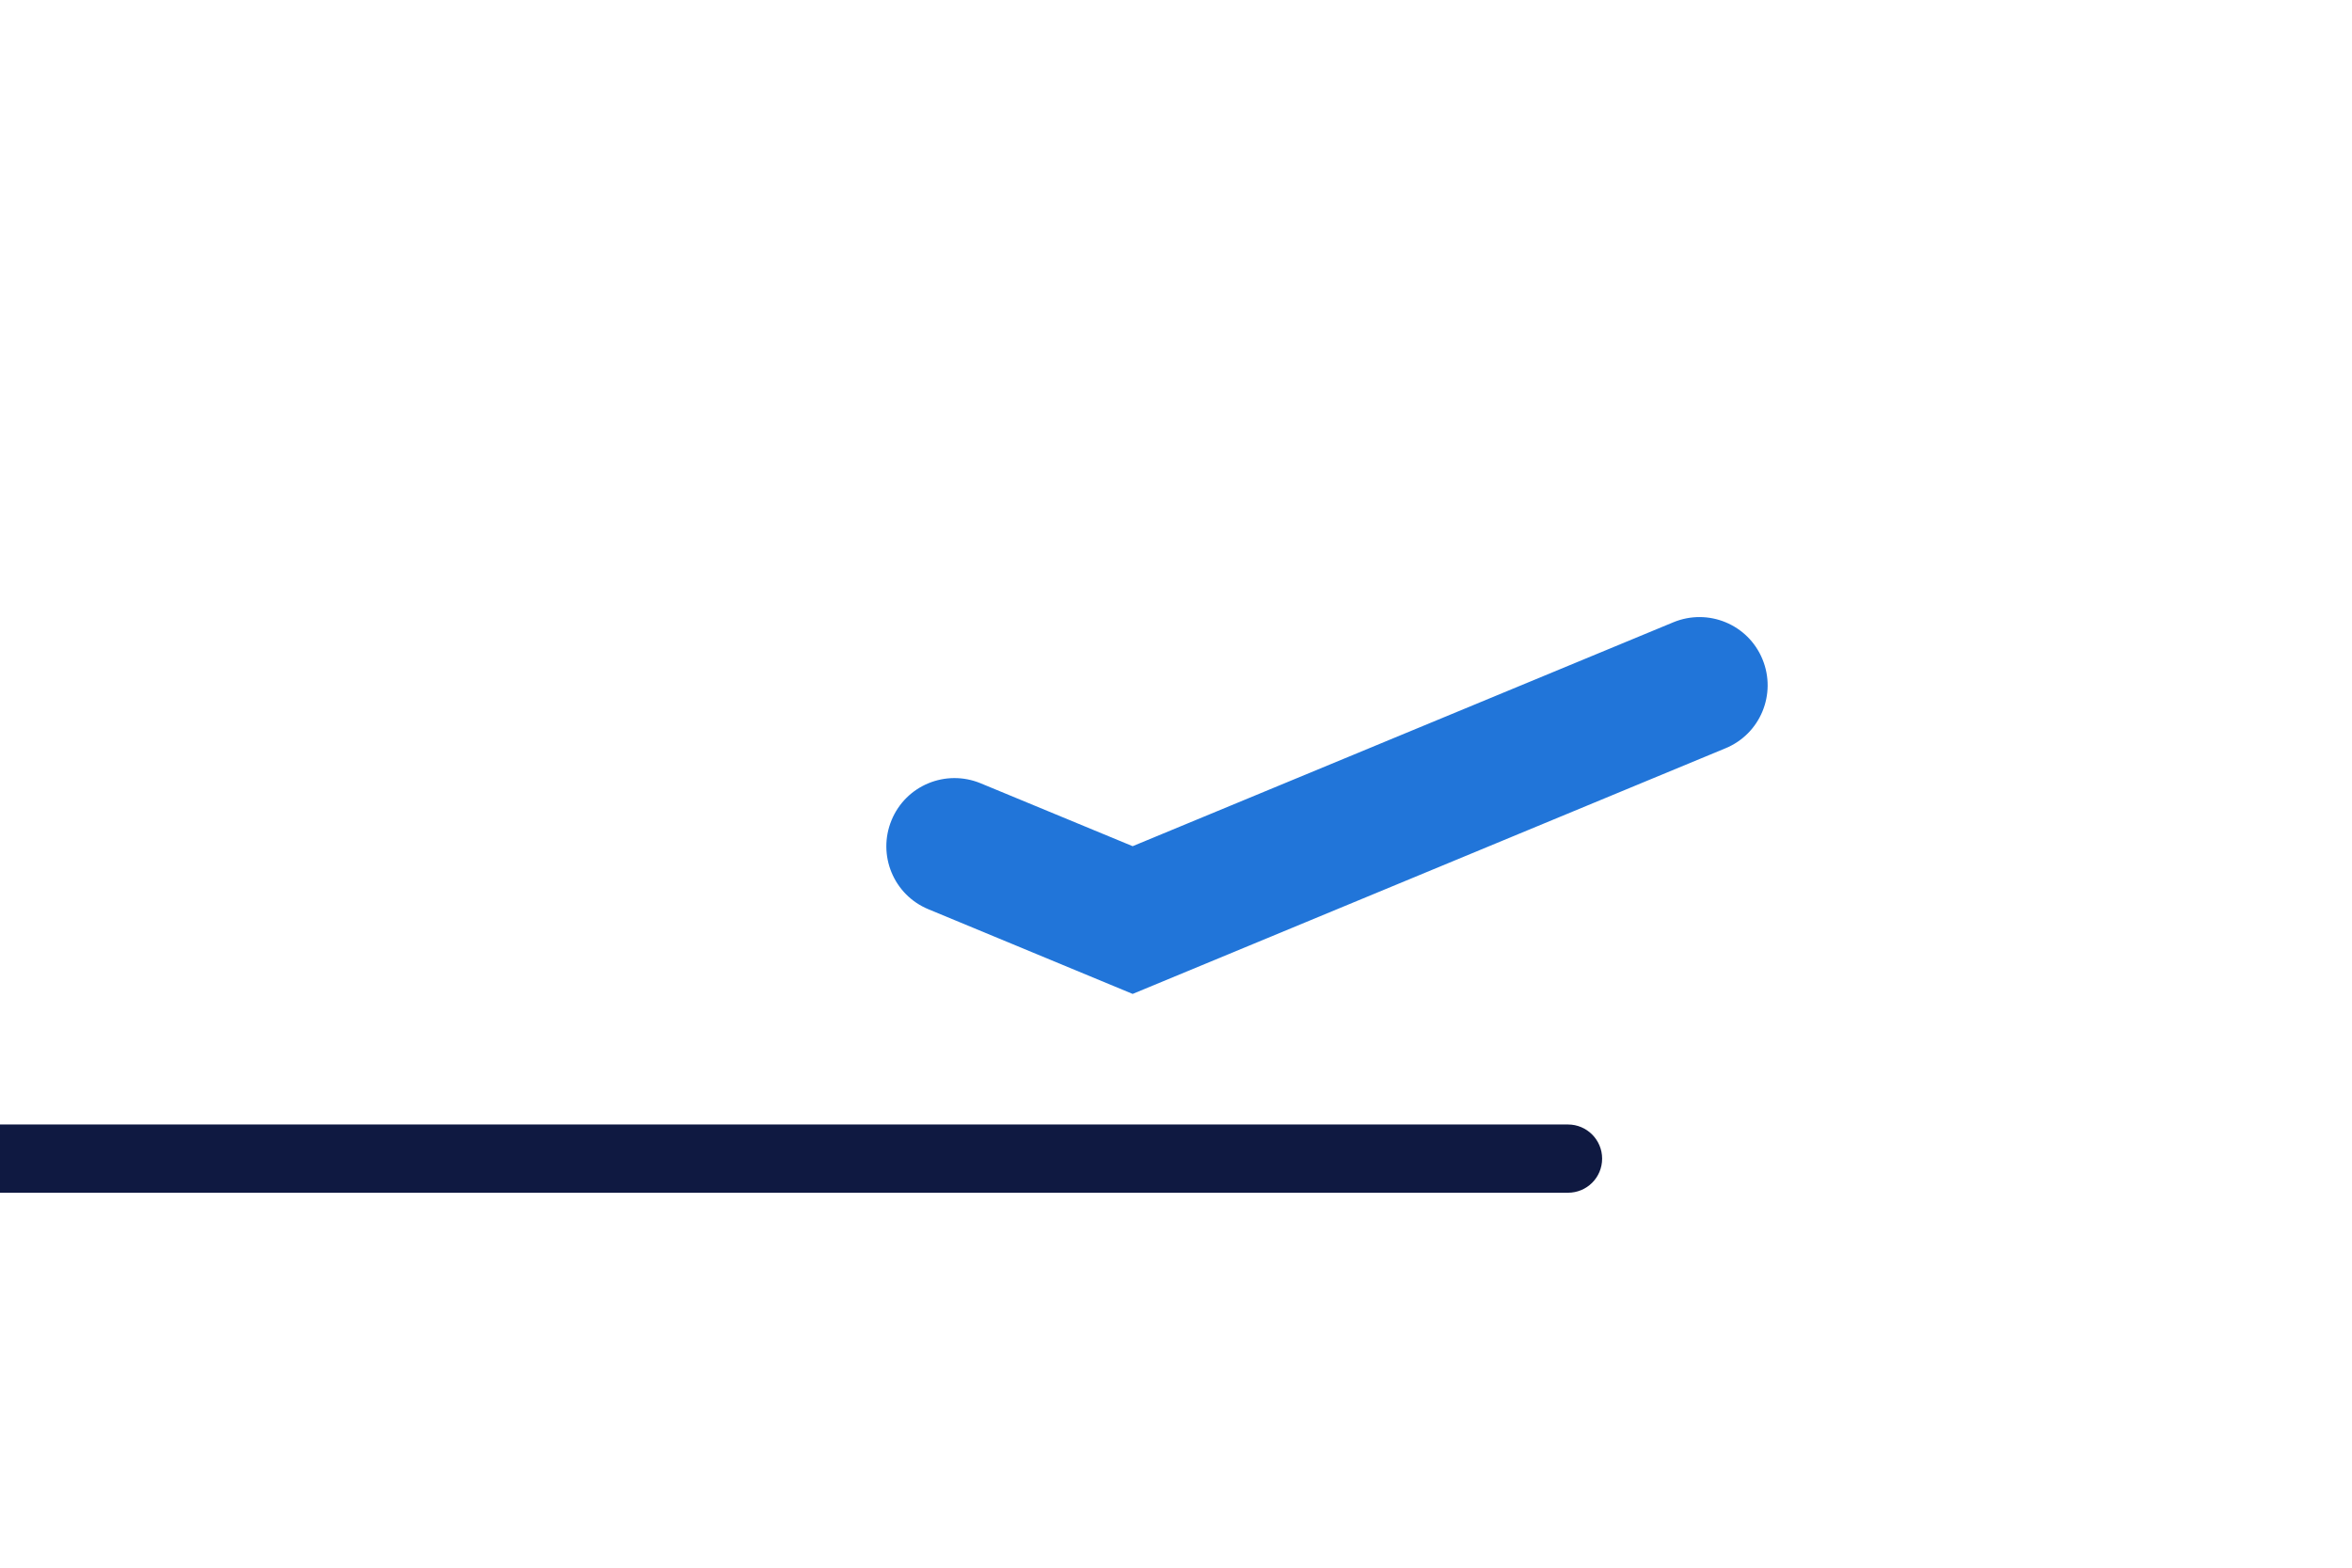 <?xml version="1.0" encoding="utf-8"?>
<!-- Generator: Adobe Illustrator 22.0.0, SVG Export Plug-In . SVG Version: 6.00 Build 0)  -->
<!DOCTYPE svg PUBLIC "-//W3C//DTD SVG 1.1//EN" "http://www.w3.org/Graphics/SVG/1.1/DTD/svg11.dtd">
<svg version="1.1" id="Laag_1" xmlns="http://www.w3.org/2000/svg" xmlns:xlink="http://www.w3.org/1999/xlink" x="0px" y="0px"
	 width="1275px" height="850px" viewBox="0 0 1275 850" style="enable-background:new 0 0 1275 850;" xml:space="preserve">
<style type="text/css">
	.st0{fill:none;}
	.st1{fill:#2175D9;}
	.st2{fill:#0F1941;}
</style>
<rect class="st0" width="1275" height="850"/>
<g>
	<path class="st1" d="M614,538.9l-110.7-45.9c-18.9-7.8-27.8-29.4-20-48.3c7.8-18.9,29.4-27.8,48.3-20l82.4,34.1l293.1-121.4
		c18.9-7.8,40.5,1.1,48.3,20c7.8,18.9-1.1,40.5-20,48.3L614,538.9z"/>
</g>
<path class="st2" d="M850,646.7H0l0-37h850c10.2,0,18.5,8.3,18.5,18.5v0C868.5,638.5,860.2,646.7,850,646.7z"/>
</svg>
